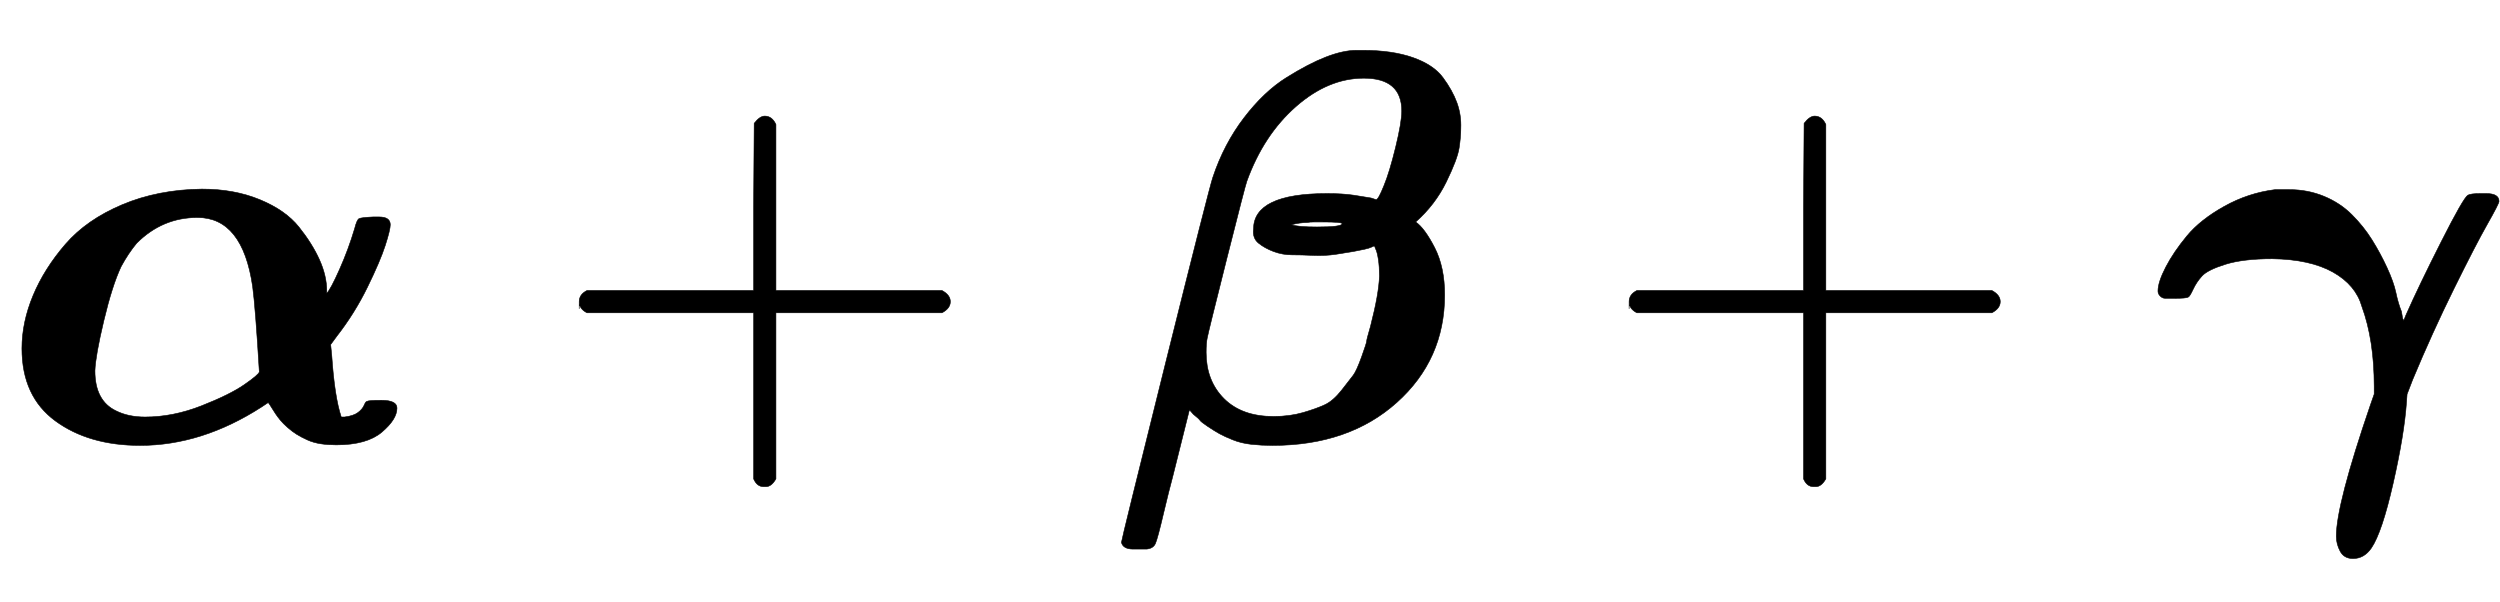 <svg xmlns:xlink="http://www.w3.org/1999/xlink" width="10.418ex" height="2.509ex" style="vertical-align: -0.671ex;" viewBox="0 -791.3 4485.4 1080.4" role="img" focusable="false" xmlns="http://www.w3.org/2000/svg" aria-labelledby="MathJax-SVG-1-Title">
<title id="MathJax-SVG-1-Title">{\displaystyle \boldsymbol{\alpha} + \boldsymbol{\beta} + \boldsymbol{\gamma}}</title>
<defs aria-hidden="true">
<path stroke-width="1" id="E1-MJMATHBI-3B1" d="M39 166Q39 213 59 261T117 353T219 424T362 452Q420 452 466 433T536 384T573 325T586 269V265Q593 272 609 308T636 381Q640 397 644 399T669 402H680Q700 402 700 388Q700 379 691 351T659 276T604 188L593 173L595 153Q600 79 612 43H618Q634 45 642 51T653 64T658 71Q661 73 684 73Q712 73 712 59Q712 39 685 16T603 -7Q588 -7 575 -5T551 2T532 12T516 24T503 37T494 49T487 60T481 69L469 61Q362 -8 251 -8Q159 -8 99 36T39 166ZM260 43Q310 43 361 63T438 101T465 124Q458 240 453 277Q435 401 354 401Q291 401 245 355Q230 337 217 313Q201 279 186 216T170 126Q170 72 208 54Q230 43 260 43Z"></path>
<path stroke-width="1" id="E1-MJMAIN-2B" d="M56 237T56 250T70 270H369V420L370 570Q380 583 389 583Q402 583 409 568V270H707Q722 262 722 250T707 230H409V-68Q401 -82 391 -82H389H387Q375 -82 369 -68V230H70Q56 237 56 250Z"></path>
<path stroke-width="1" id="E1-MJMATHBI-3B2" d="M59 -194H49Q31 -194 28 -182Q28 -178 107 139T192 473Q212 533 248 580T324 652T395 689T450 701H461Q514 701 551 688T605 652T630 607T637 561Q637 546 634 526T611 465T556 393Q572 382 590 347T608 262Q608 146 522 69T299 -8Q279 -8 261 -6T228 2T204 13T183 26T169 37T157 48L150 56L120 -64Q113 -90 104 -128Q93 -175 89 -184T73 -194H59ZM531 592Q531 651 463 651Q399 651 341 600T253 466Q250 458 217 327T182 185Q180 176 180 159Q180 108 212 76T301 44Q330 44 354 51T393 65T423 91T444 118T459 151T468 179T475 206Q490 264 491 296Q491 313 489 326T484 345L482 350Q481 350 477 348T464 344T444 340T413 335T372 333T334 334T301 340T274 355T265 380Q265 444 397 444Q425 444 445 441T476 436L485 433Q489 433 499 458Q509 482 520 527T531 592ZM424 390Q424 393 389 393Q383 393 374 393T362 392Q348 392 333 388Q345 384 379 384Q424 384 424 390Z"></path>
<path stroke-width="1" id="E1-MJMATHBI-3B3" d="M5 269Q5 285 19 312T57 368T124 421T215 451H241Q274 451 303 439T353 406T389 361T416 311T432 266T442 232L444 220L446 216L450 226Q473 278 513 357T561 441Q566 444 584 444H594Q617 444 617 430Q617 426 596 389T536 273T462 110L452 84L451 70Q447 12 427 -76T388 -192Q375 -211 355 -211Q339 -211 332 -198T325 -171Q325 -114 386 64L393 84V98Q393 181 371 241Q360 280 319 303T210 327Q158 327 126 317T84 296T68 272T59 258Q55 256 36 256Q23 256 18 256T9 260T5 269Z"></path>
</defs>
<g stroke="currentColor" fill="currentColor" stroke-width="0" transform="matrix(1 0 0 -1 0 0)" aria-hidden="true">
 <use xlink:href="#E1-MJMATHBI-3B1" x="0" y="0"></use>
 <use xlink:href="#E1-MJMAIN-2B" x="983" y="0"></use>
 <use xlink:href="#E1-MJMATHBI-3B2" x="1984" y="0"></use>
 <use xlink:href="#E1-MJMAIN-2B" x="2867" y="0"></use>
 <use xlink:href="#E1-MJMATHBI-3B3" x="3867" y="0"></use>
</g>
</svg>